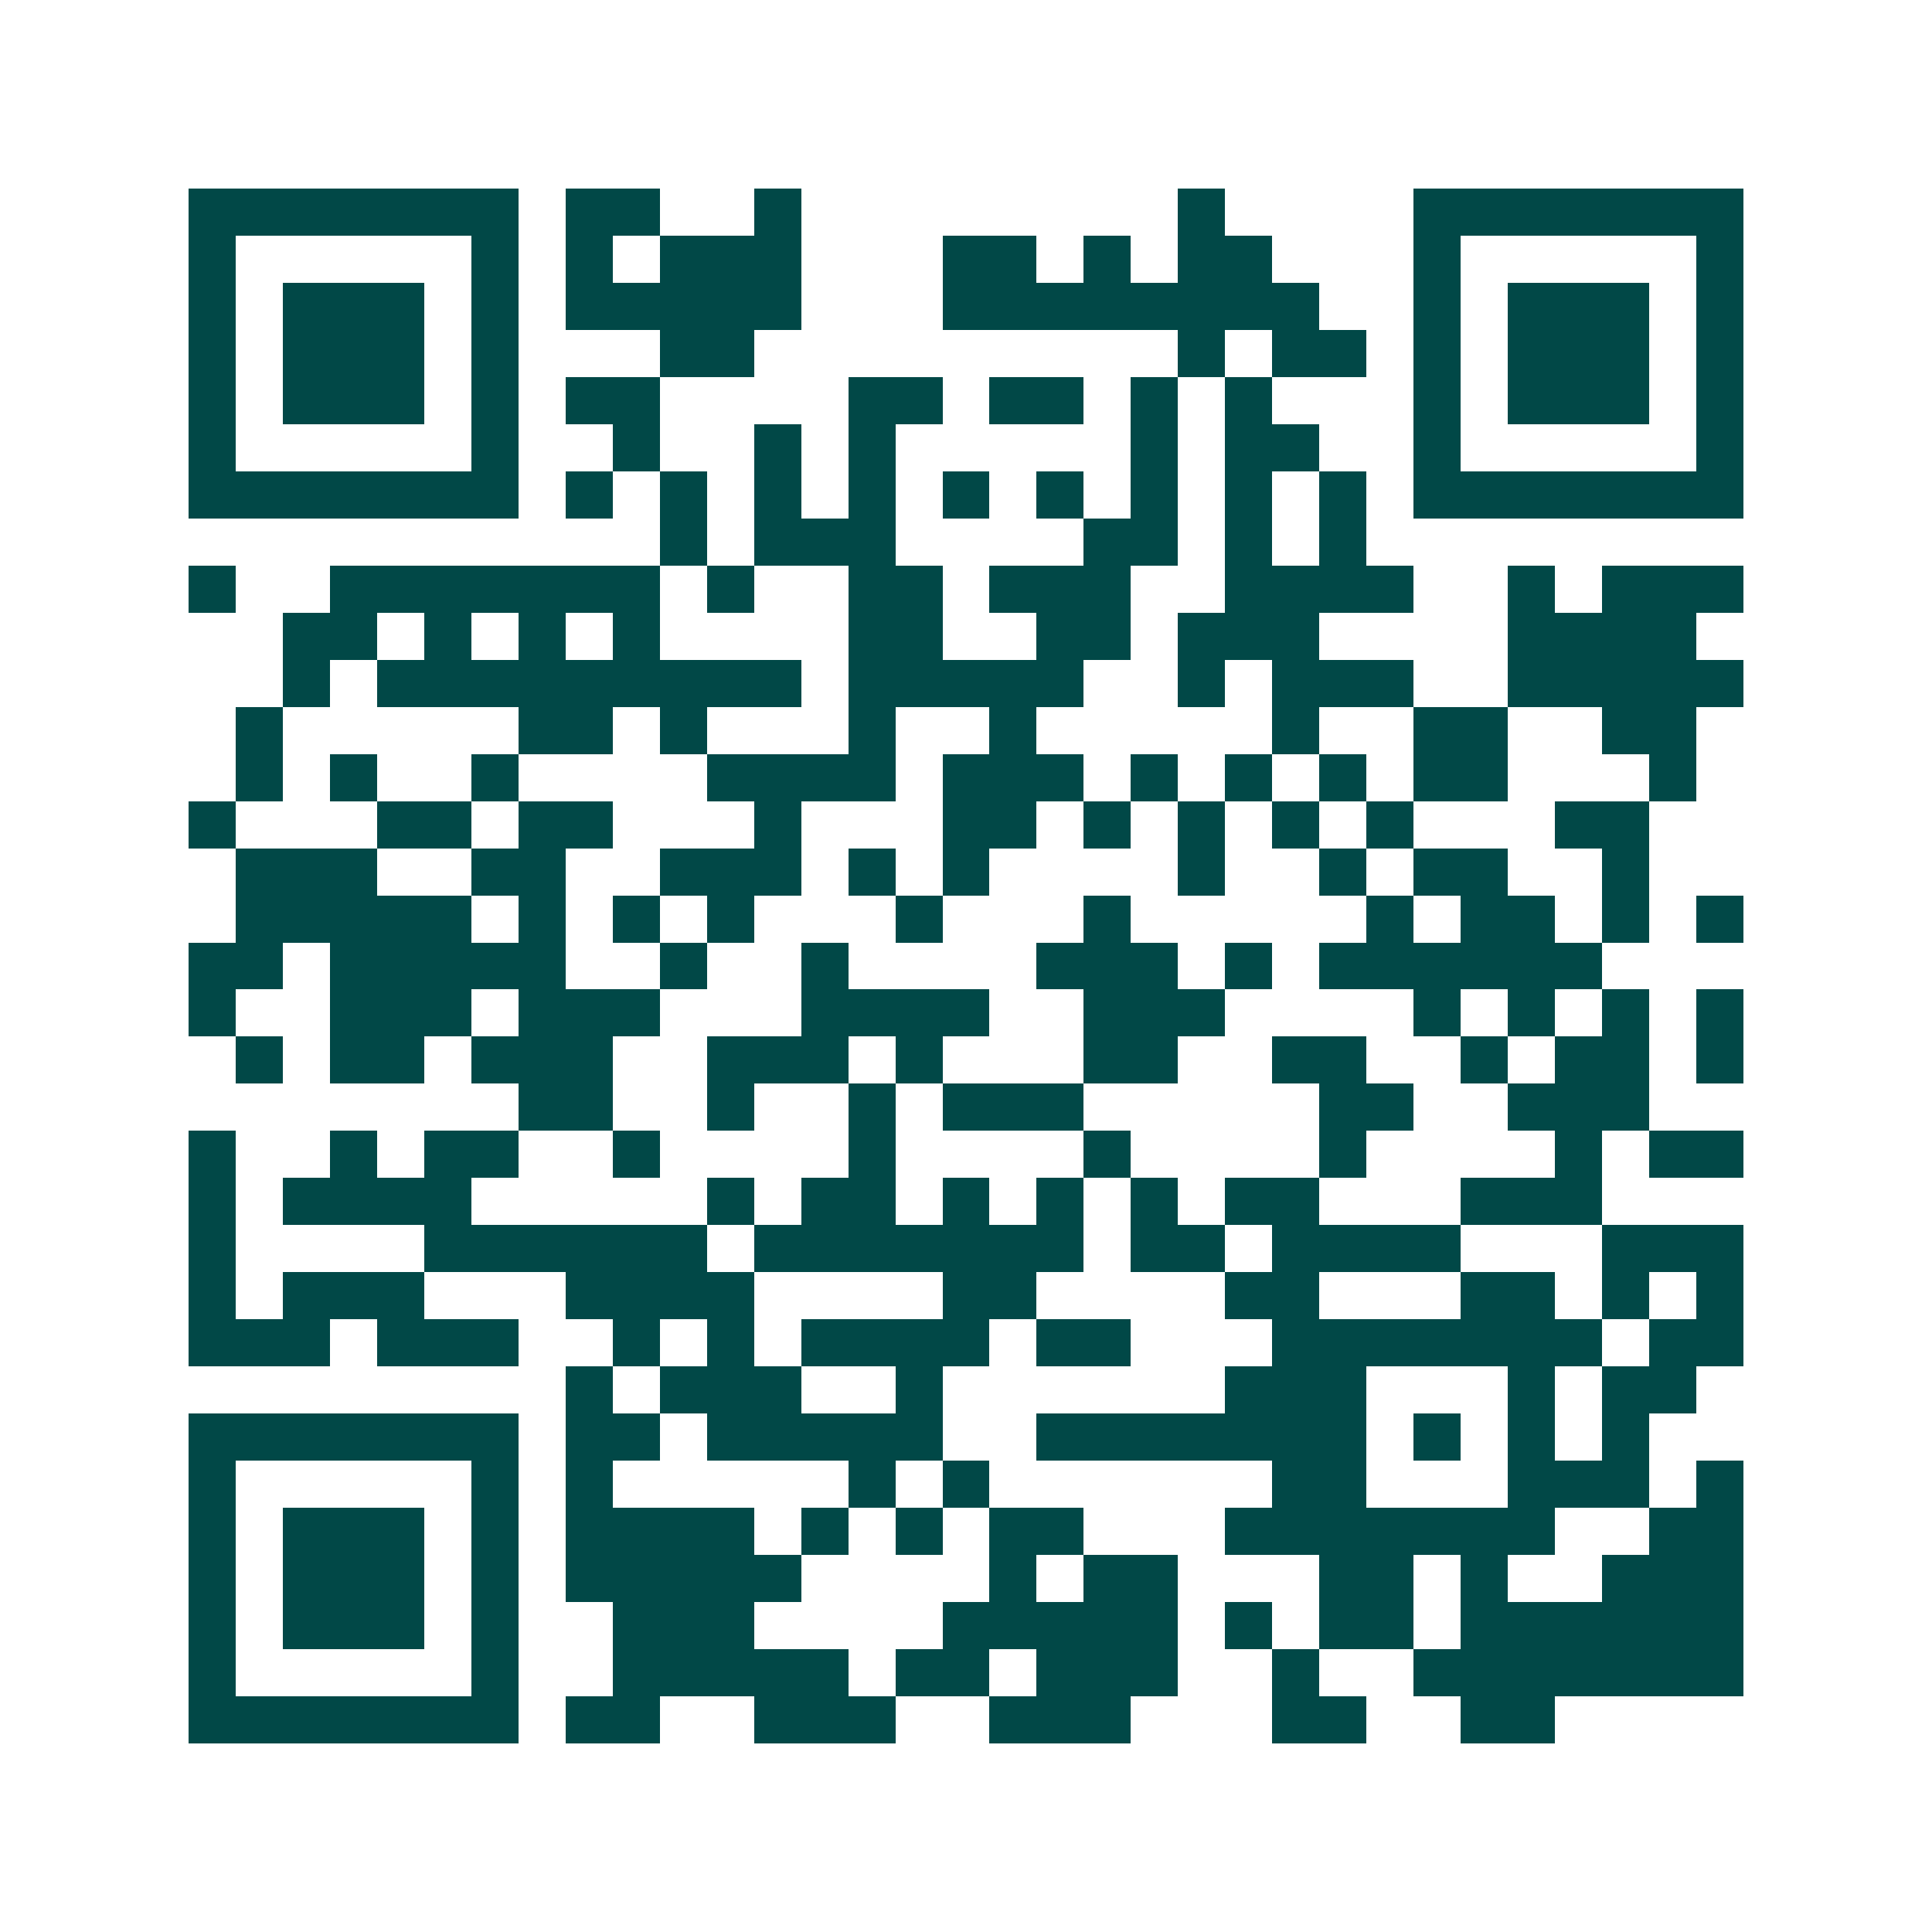 <svg xmlns="http://www.w3.org/2000/svg" width="200" height="200" viewBox="0 0 41 41" shape-rendering="crispEdges"><path fill="#ffffff" d="M0 0h41v41H0z"/><path stroke="#014847" d="M4 4.5h7m1 0h2m2 0h1m8 0h1m4 0h7M4 5.5h1m5 0h1m1 0h1m1 0h3m3 0h2m1 0h1m1 0h2m3 0h1m5 0h1M4 6.5h1m1 0h3m1 0h1m1 0h5m3 0h8m2 0h1m1 0h3m1 0h1M4 7.5h1m1 0h3m1 0h1m3 0h2m9 0h1m1 0h2m1 0h1m1 0h3m1 0h1M4 8.5h1m1 0h3m1 0h1m1 0h2m4 0h2m1 0h2m1 0h1m1 0h1m3 0h1m1 0h3m1 0h1M4 9.5h1m5 0h1m2 0h1m2 0h1m1 0h1m5 0h1m1 0h2m2 0h1m5 0h1M4 10.5h7m1 0h1m1 0h1m1 0h1m1 0h1m1 0h1m1 0h1m1 0h1m1 0h1m1 0h1m1 0h7M14 11.5h1m1 0h3m4 0h2m1 0h1m1 0h1M4 12.5h1m2 0h7m1 0h1m2 0h2m1 0h3m2 0h4m2 0h1m1 0h3M6 13.5h2m1 0h1m1 0h1m1 0h1m4 0h2m2 0h2m1 0h3m4 0h4M6 14.5h1m1 0h9m1 0h5m2 0h1m1 0h3m2 0h5M5 15.5h1m5 0h2m1 0h1m3 0h1m2 0h1m5 0h1m2 0h2m2 0h2M5 16.5h1m1 0h1m2 0h1m4 0h4m1 0h3m1 0h1m1 0h1m1 0h1m1 0h2m3 0h1M4 17.5h1m3 0h2m1 0h2m3 0h1m3 0h2m1 0h1m1 0h1m1 0h1m1 0h1m3 0h2M5 18.5h3m2 0h2m2 0h3m1 0h1m1 0h1m4 0h1m2 0h1m1 0h2m2 0h1M5 19.5h5m1 0h1m1 0h1m1 0h1m3 0h1m3 0h1m5 0h1m1 0h2m1 0h1m1 0h1M4 20.5h2m1 0h5m2 0h1m2 0h1m4 0h3m1 0h1m1 0h6M4 21.5h1m2 0h3m1 0h3m3 0h4m2 0h3m4 0h1m1 0h1m1 0h1m1 0h1M5 22.5h1m1 0h2m1 0h3m2 0h3m1 0h1m3 0h2m2 0h2m2 0h1m1 0h2m1 0h1M11 23.5h2m2 0h1m2 0h1m1 0h3m5 0h2m2 0h3M4 24.5h1m2 0h1m1 0h2m2 0h1m4 0h1m4 0h1m4 0h1m4 0h1m1 0h2M4 25.5h1m1 0h4m5 0h1m1 0h2m1 0h1m1 0h1m1 0h1m1 0h2m3 0h3M4 26.5h1m4 0h6m1 0h7m1 0h2m1 0h4m3 0h3M4 27.5h1m1 0h3m3 0h4m4 0h2m4 0h2m3 0h2m1 0h1m1 0h1M4 28.5h3m1 0h3m2 0h1m1 0h1m1 0h4m1 0h2m3 0h7m1 0h2M12 29.5h1m1 0h3m2 0h1m6 0h3m3 0h1m1 0h2M4 30.5h7m1 0h2m1 0h5m2 0h7m1 0h1m1 0h1m1 0h1M4 31.5h1m5 0h1m1 0h1m5 0h1m1 0h1m6 0h2m3 0h3m1 0h1M4 32.5h1m1 0h3m1 0h1m1 0h4m1 0h1m1 0h1m1 0h2m3 0h7m2 0h2M4 33.5h1m1 0h3m1 0h1m1 0h5m4 0h1m1 0h2m3 0h2m1 0h1m2 0h3M4 34.5h1m1 0h3m1 0h1m2 0h3m4 0h5m1 0h1m1 0h2m1 0h6M4 35.5h1m5 0h1m2 0h5m1 0h2m1 0h3m2 0h1m2 0h7M4 36.5h7m1 0h2m2 0h3m2 0h3m3 0h2m2 0h2"/></svg>
